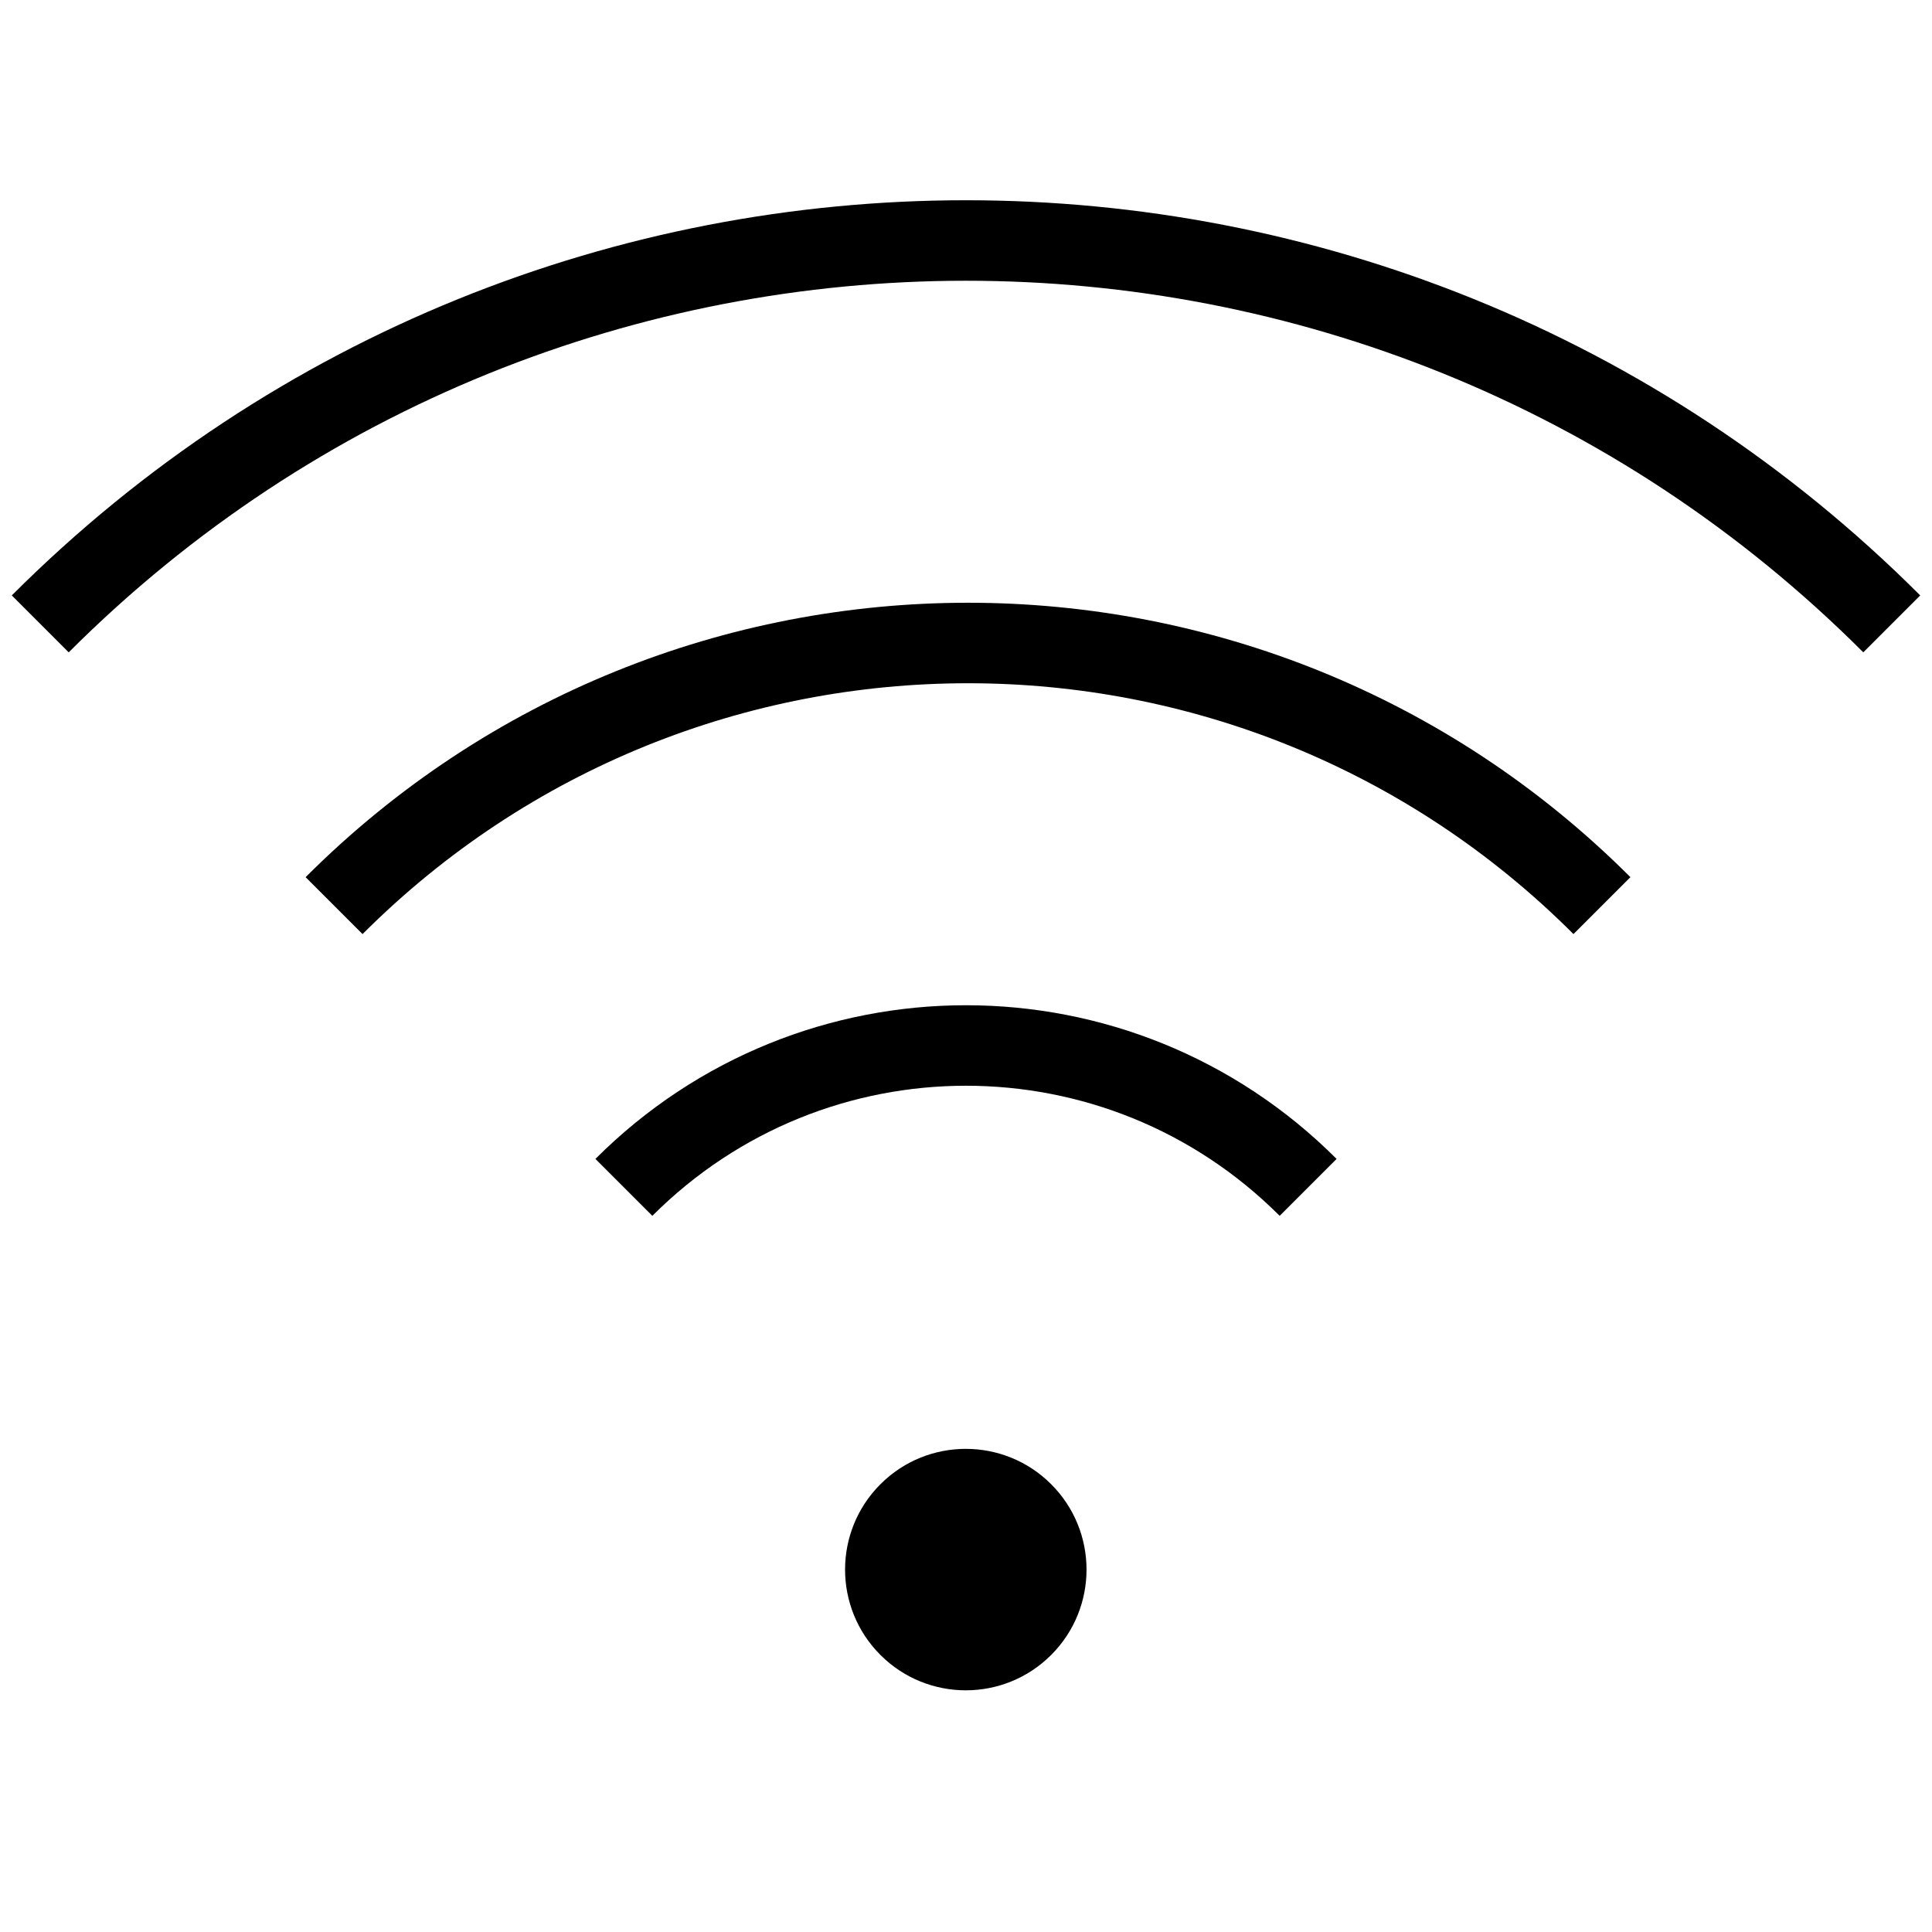 <?xml version="1.0" encoding="utf-8"?>
<!-- Generator: Adobe Illustrator 19.2.0, SVG Export Plug-In . SVG Version: 6.00 Build 0)  -->
<svg version="1.1" id="Layer_1" xmlns="http://www.w3.org/2000/svg" xmlns:xlink="http://www.w3.org/1999/xlink" x="0px" y="0px"
	 viewBox="0 0 48 48" style="enable-background:new 0 0 48 48;" xml:space="preserve">
<style type="text/css">
	.st0{fill:none;stroke:#000000;stroke-width:2;stroke-miterlimit:10;}
</style>
<title>Untitled-17</title>
<g id="Wifi">
	<ellipse transform="matrix(0.707 -0.707 0.707 0.707 -20.546 28.391)" cx="24" cy="39" rx="3" ry="3"/>
	<path class="st0" d="M15.5,29.5c4.7-4.7,12.3-4.7,17,0"/>
	<path class="st0" d="M1,15.5c12.7-12.7,33.3-12.7,46,0"/>
	<path class="st0" d="M8.3,22.5c8.7-8.7,22.8-8.7,31.5,0"/>
</g>
</svg>
